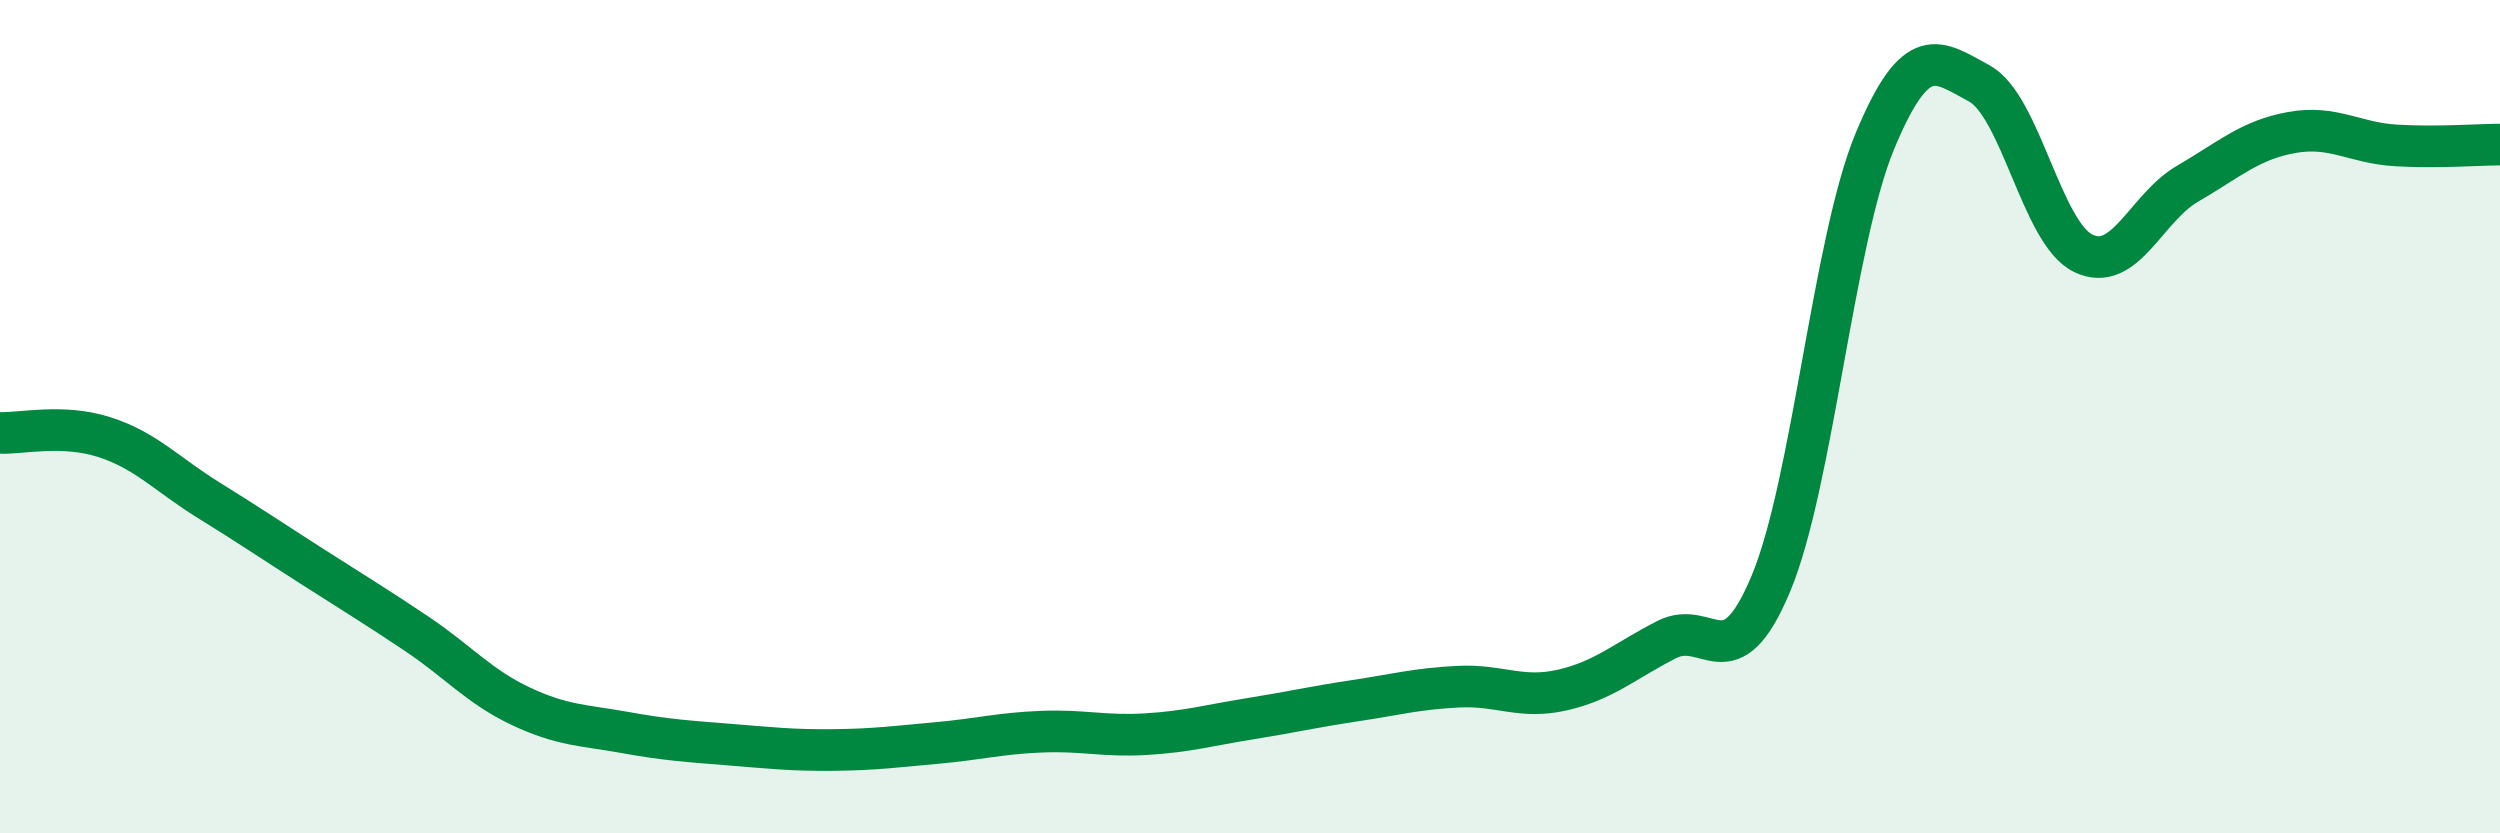 
    <svg width="60" height="20" viewBox="0 0 60 20" xmlns="http://www.w3.org/2000/svg">
      <path
        d="M 0,10.39 C 0.5,10.41 1.5,10.17 2.5,10.49 C 3.5,10.81 4,11.38 5,12 C 6,12.62 6.5,12.96 7.5,13.6 C 8.5,14.24 9,14.54 10,15.21 C 11,15.88 11.5,16.48 12.5,16.95 C 13.5,17.42 14,17.4 15,17.58 C 16,17.76 16.5,17.79 17.5,17.87 C 18.5,17.95 19,18.01 20,18 C 21,17.99 21.5,17.92 22.5,17.83 C 23.5,17.74 24,17.6 25,17.56 C 26,17.52 26.5,17.68 27.5,17.62 C 28.5,17.56 29,17.41 30,17.25 C 31,17.09 31.5,16.97 32.5,16.82 C 33.5,16.67 34,16.53 35,16.48 C 36,16.43 36.5,16.79 37.5,16.56 C 38.5,16.33 39,15.86 40,15.35 C 41,14.84 41.5,16.4 42.5,14.01 C 43.5,11.62 44,5.78 45,3.38 C 46,0.98 46.5,1.46 47.5,2 C 48.5,2.54 49,5.6 50,6.08 C 51,6.56 51.5,4.99 52.5,4.41 C 53.5,3.83 54,3.36 55,3.18 C 56,3 56.5,3.43 57.5,3.49 C 58.5,3.55 59.5,3.47 60,3.47L60 20L0 20Z"
        fill="#008740"
        opacity="0.1"
        stroke-linecap="round"
        stroke-linejoin="round"
      />
      <path
        d="M 0,10.39 C 0.5,10.41 1.5,10.17 2.5,10.49 C 3.5,10.81 4,11.38 5,12 C 6,12.62 6.5,12.96 7.5,13.6 C 8.5,14.24 9,14.54 10,15.21 C 11,15.88 11.5,16.48 12.5,16.95 C 13.5,17.42 14,17.4 15,17.58 C 16,17.76 16.5,17.79 17.5,17.87 C 18.5,17.95 19,18.01 20,18 C 21,17.99 21.5,17.92 22.5,17.83 C 23.5,17.74 24,17.6 25,17.56 C 26,17.52 26.5,17.68 27.5,17.62 C 28.5,17.56 29,17.41 30,17.25 C 31,17.09 31.5,16.97 32.5,16.82 C 33.5,16.67 34,16.53 35,16.48 C 36,16.43 36.5,16.79 37.5,16.56 C 38.5,16.33 39,15.86 40,15.35 C 41,14.84 41.5,16.4 42.5,14.01 C 43.5,11.62 44,5.78 45,3.38 C 46,0.98 46.5,1.46 47.5,2 C 48.5,2.54 49,5.6 50,6.08 C 51,6.56 51.5,4.99 52.5,4.41 C 53.5,3.83 54,3.36 55,3.18 C 56,3 56.5,3.43 57.5,3.49 C 58.5,3.55 59.5,3.47 60,3.47"
        stroke="#008740"
        stroke-width="1"
        fill="none"
        stroke-linecap="round"
        stroke-linejoin="round"
      />
    </svg>
  